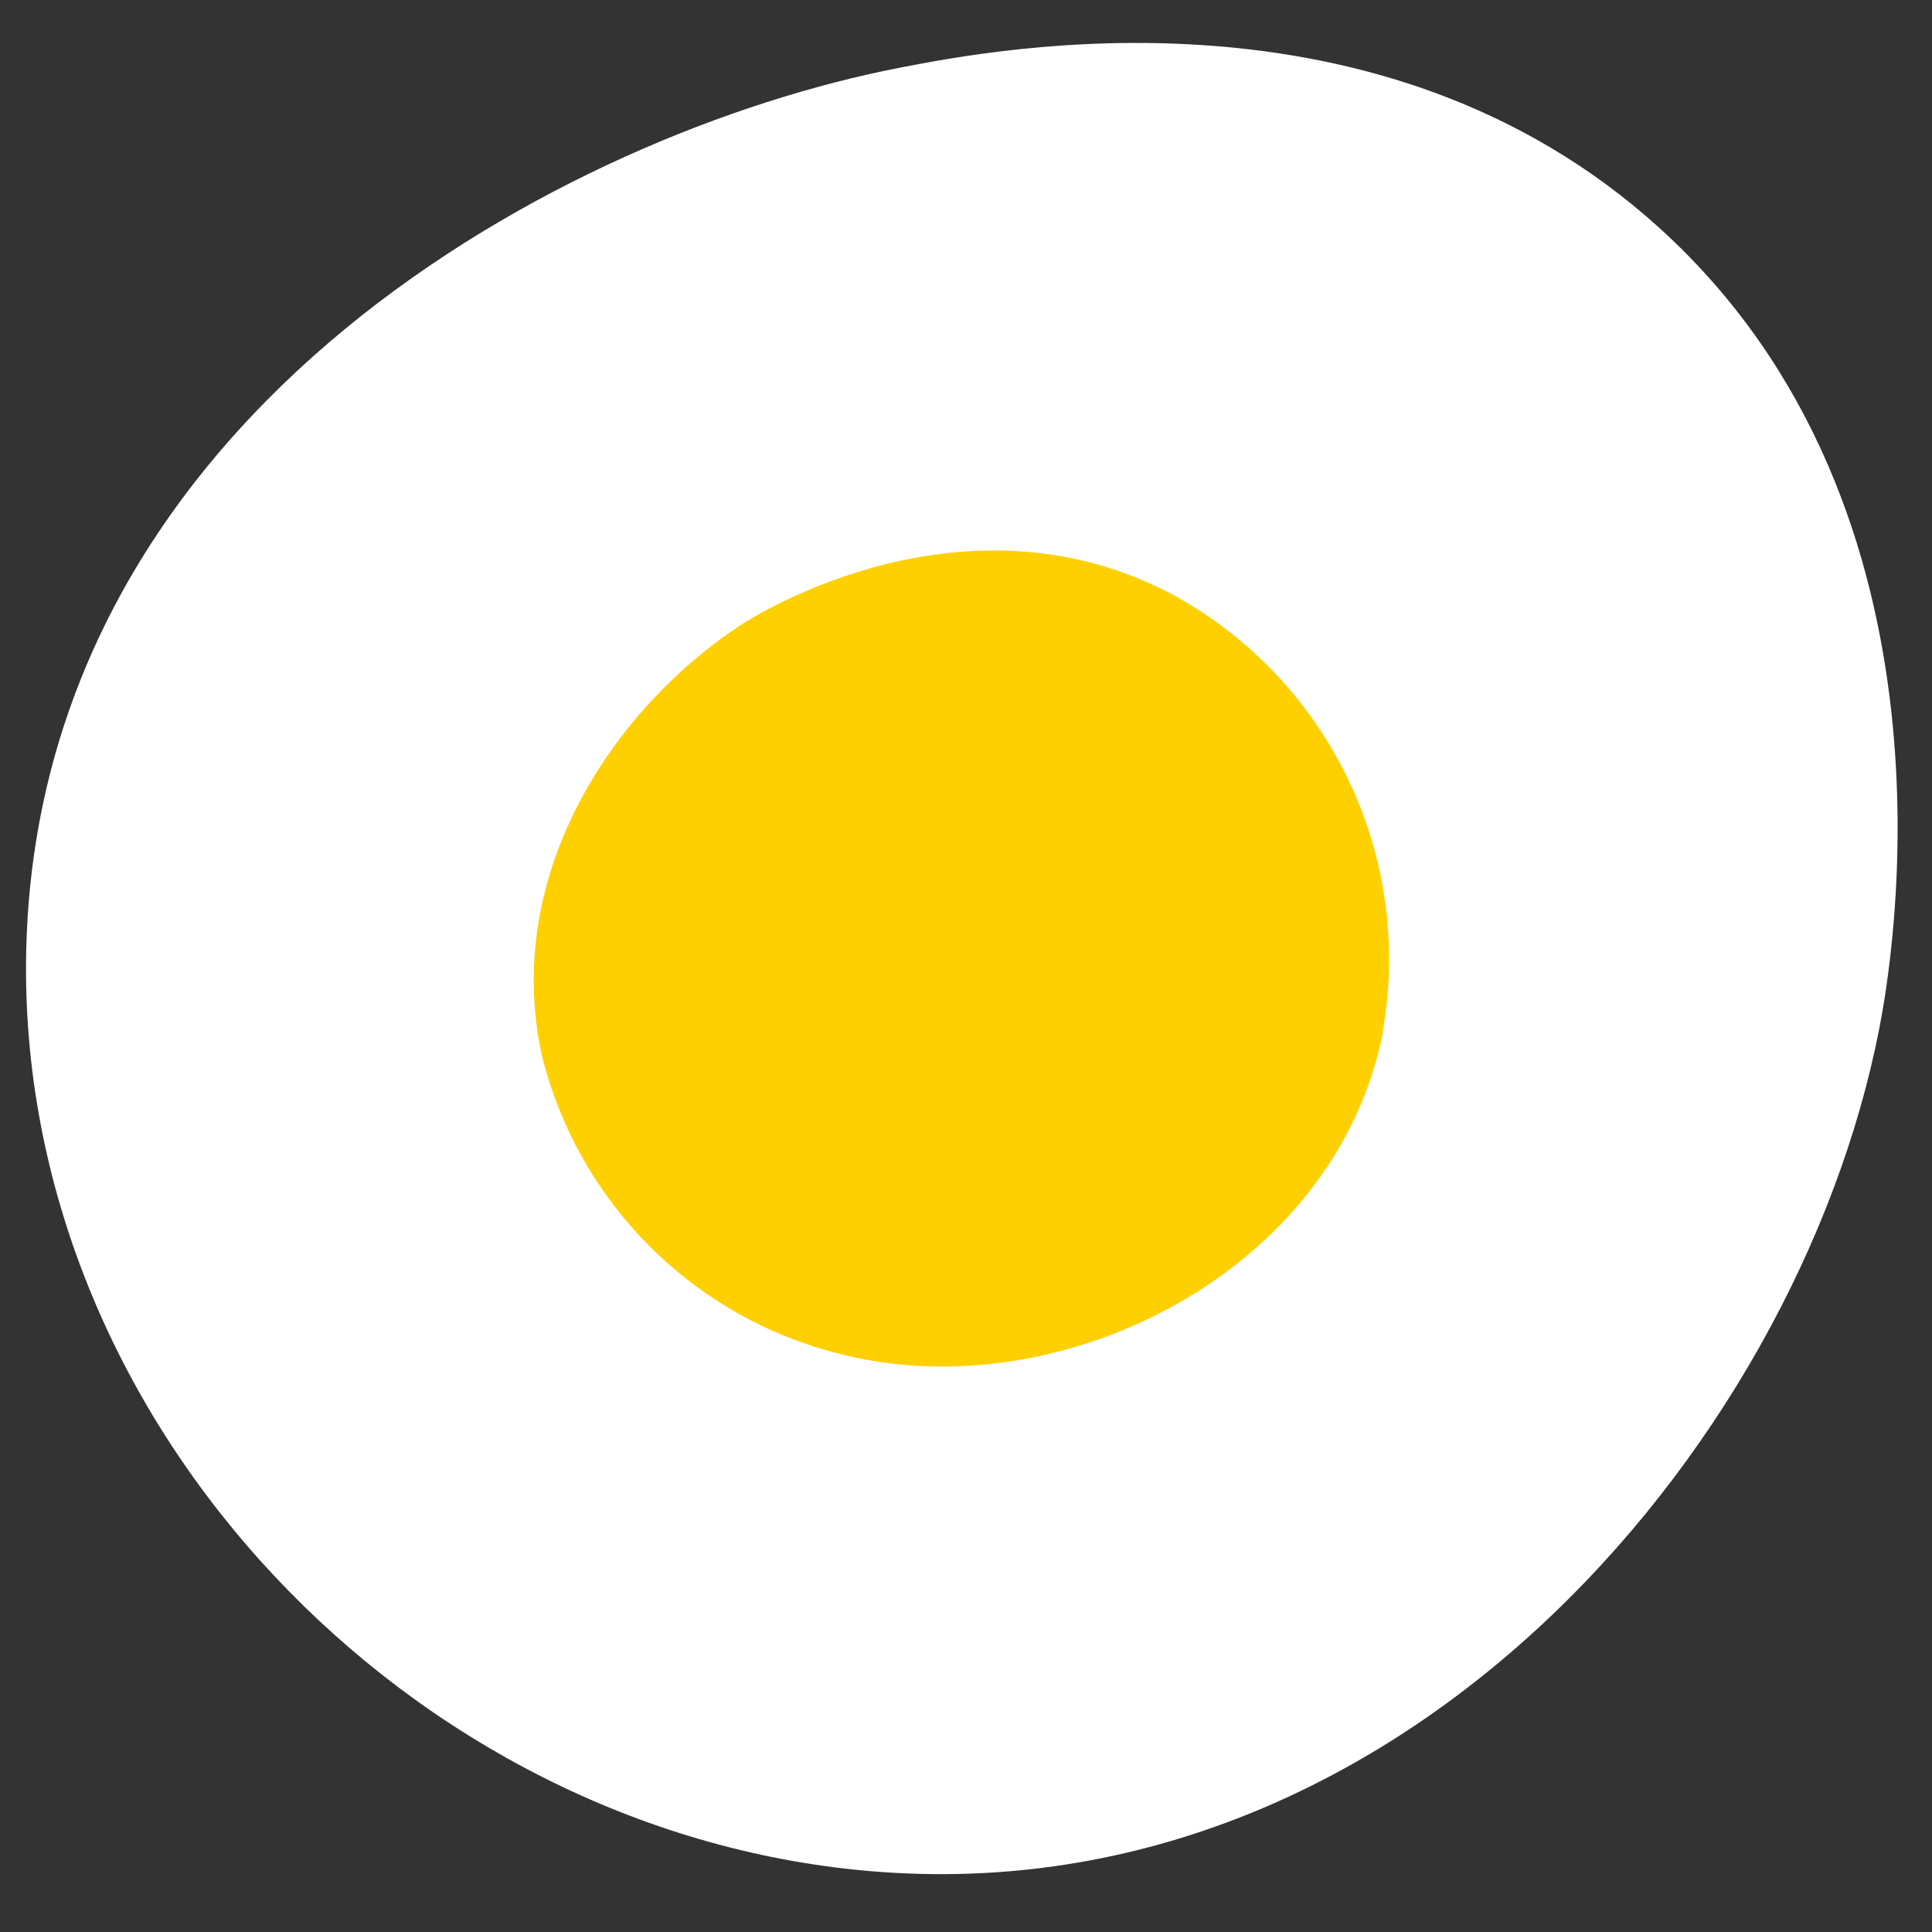 <svg width="32" height="32" viewBox="0 0 32 32" fill="none" xmlns="http://www.w3.org/2000/svg">
<rect x="0" y="0" width="32" height="32" fill="#333333" stroke="none"/>
<g id="Group 14135">
<g id="Group 14092">
<g id="Group 14089">
<g id="Group 14033">
<g id="Group 14085">
<g id="Group 14088">
<g id="Group 14022">
<g id="Group 14031">
<g id="Group 1186">
<g id="Group 910">
<path id="Path 1198" d="M31.128 17.03C29.77 24.018 23.029 31.984 14.003 30.951C6.492 30.091 0.176 23.315 0.439 15.582C0.737 6.783 9.369 2.197 14.9 1.122C16.508 0.81 22.85 -0.424 27.483 3.774C32.668 8.471 31.329 15.999 31.128 17.03Z" fill="white"/>
<path id="Path 1199" d="M22.907 17.086C22.135 21.063 17.562 23.368 13.903 22.423C12.704 22.123 11.609 21.5 10.739 20.621C9.868 19.743 9.255 18.643 8.965 17.44C8.326 14.376 10.252 11.669 12.271 10.351C12.54 10.174 16.016 7.996 19.479 9.879C20.728 10.575 21.729 11.644 22.342 12.935C22.956 14.227 23.152 15.678 22.902 17.086" fill="#FFD000"/>
</g>
</g>
</g>
</g>
</g>
</g>
</g>
</g>
</g>
</g>
</svg>
